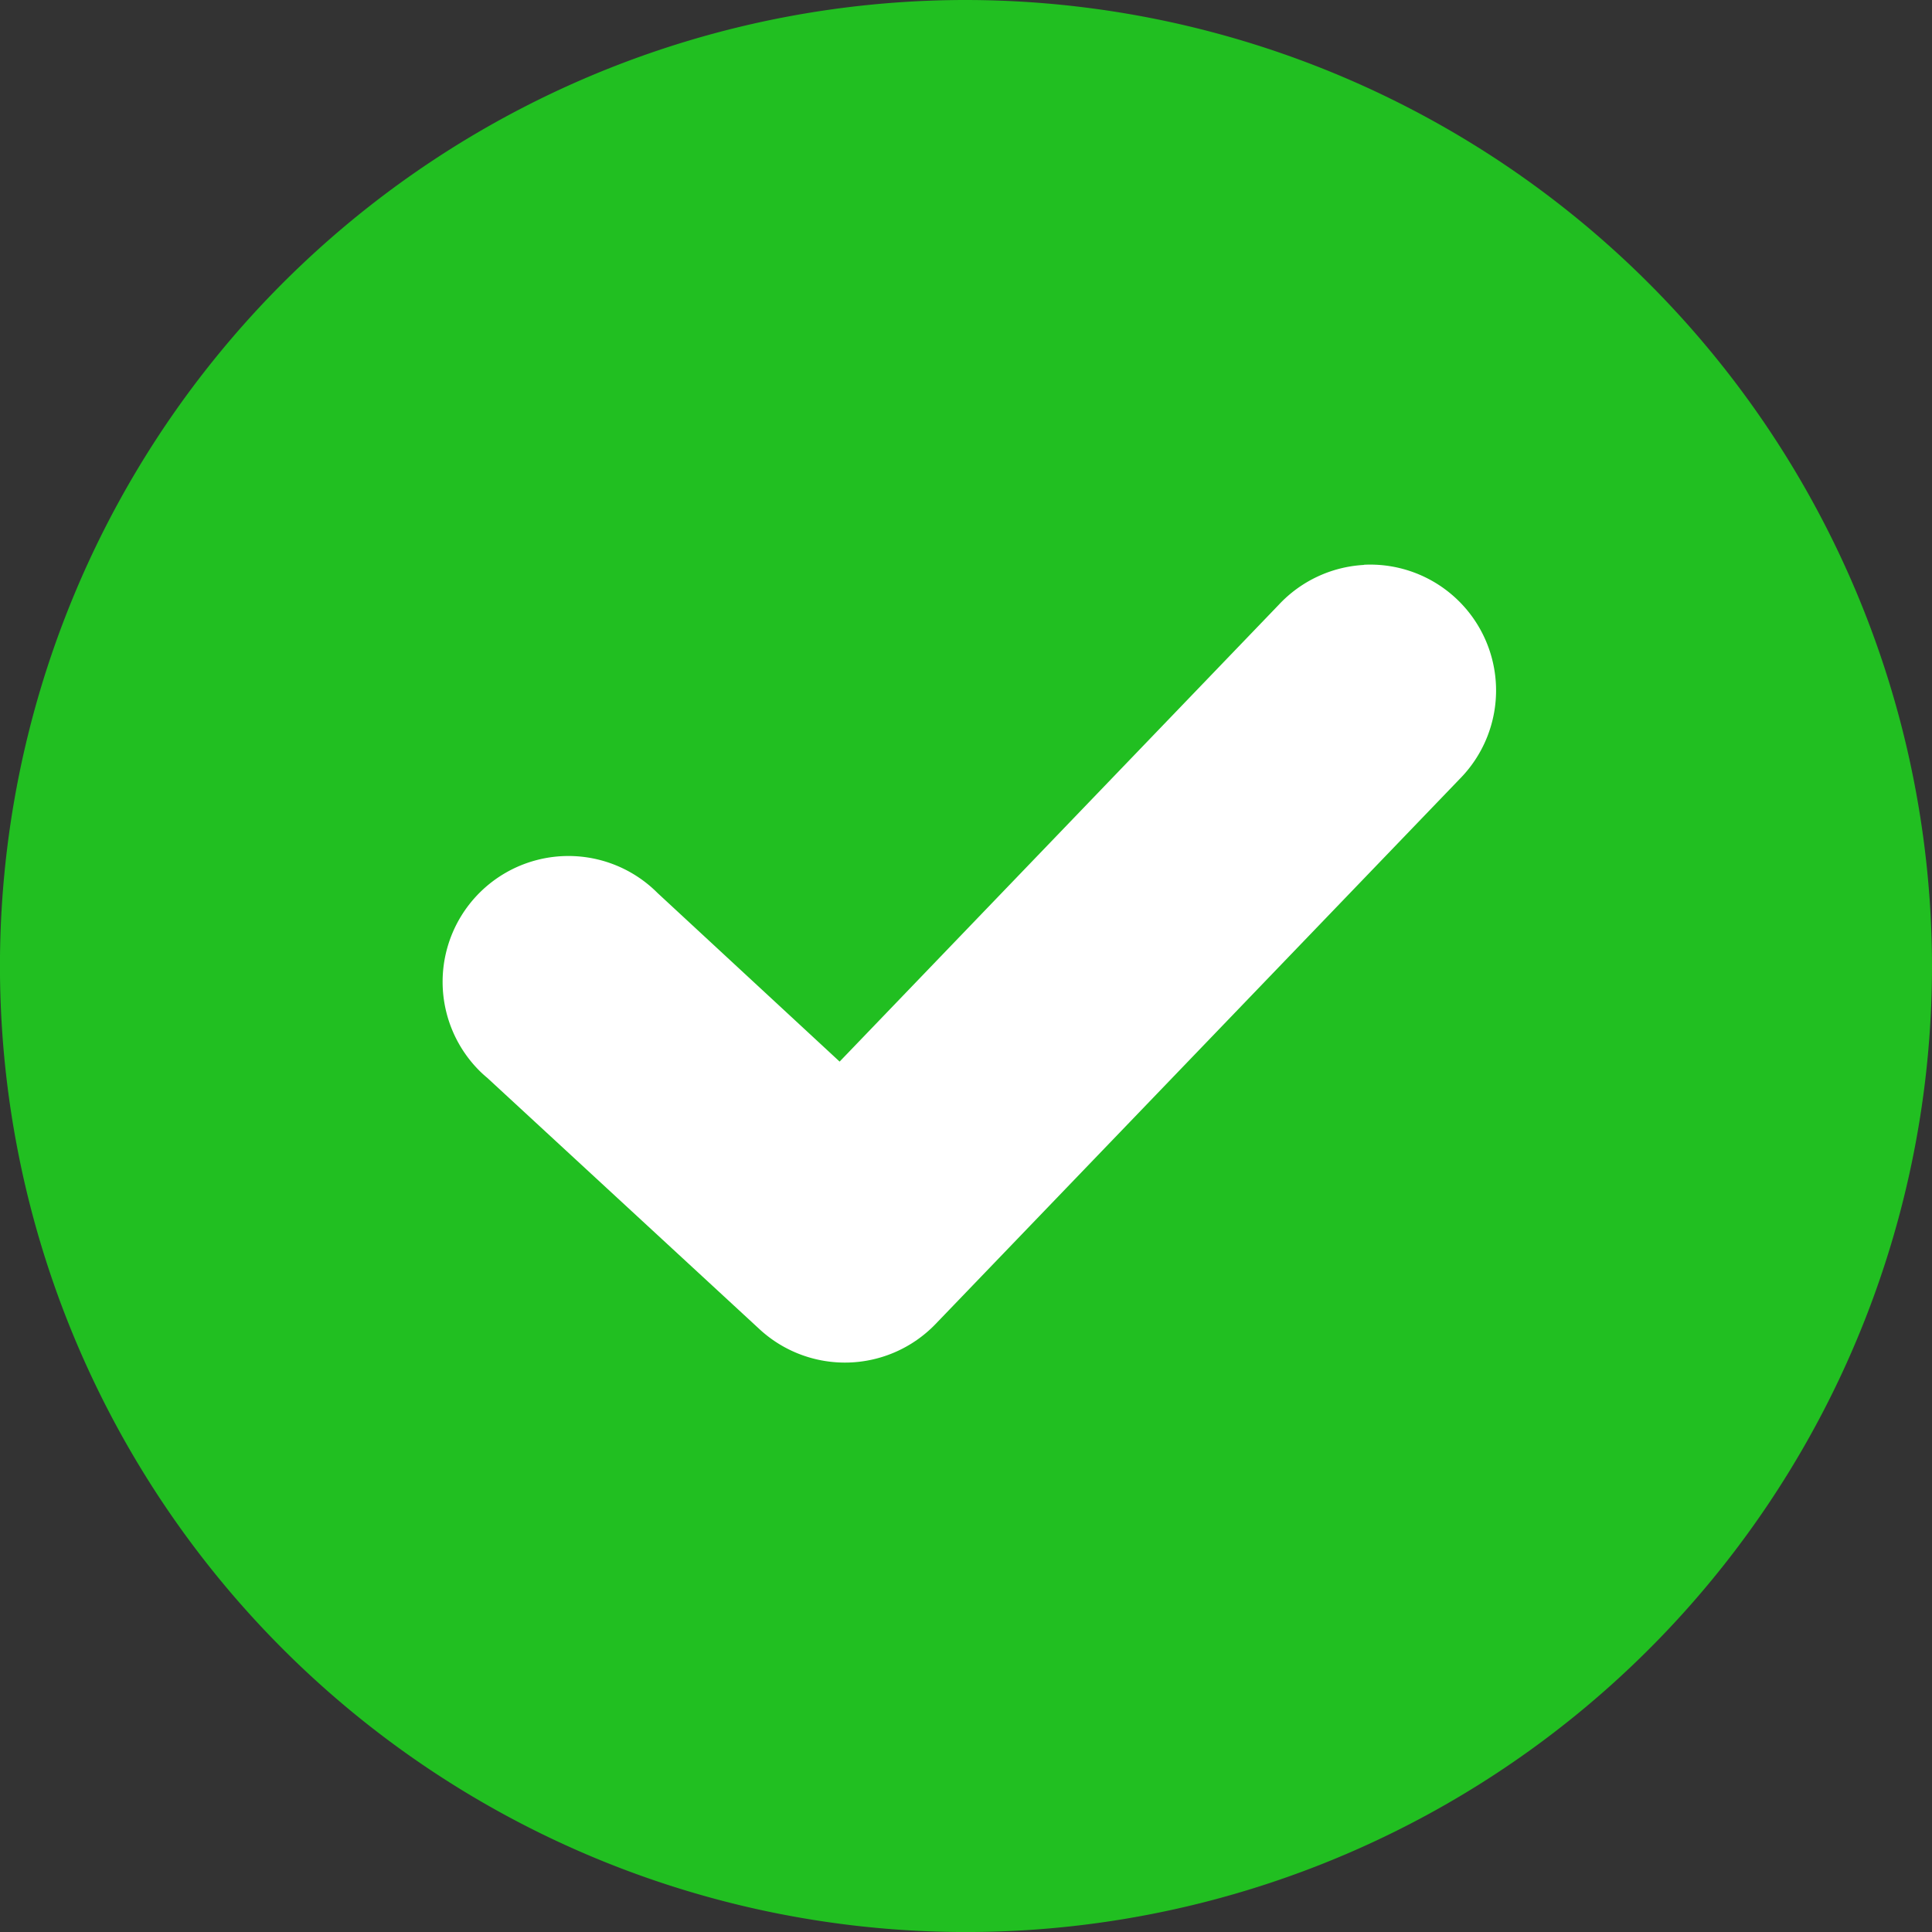 <svg xmlns="http://www.w3.org/2000/svg" xmlns:xlink="http://www.w3.org/1999/xlink" width="57.307" height="57.308" viewBox="0 0 57.307 57.308">
  <rect x="0" y="0" width="57.307" height="57.308" fill="#333333" stroke="none"/>
  <defs>
    <clipPath id="clip-path">
      <rect id="Rectangle_3" data-name="Rectangle 3" width="57.307" height="57.308" transform="translate(0 0)" fill="none"/>
    </clipPath>
  </defs>
  <g id="Groupe_6" data-name="Groupe 6" transform="translate(0 0)">
    <g id="Groupe_5" data-name="Groupe 5" clip-path="url(#clip-path)">
      <path id="Tracé_4" data-name="Tracé 4" d="M28.654,0A28.654,28.654,0,1,0,57.307,28.654,28.686,28.686,0,0,0,28.654,0" fill="#21bf21"/>
      <path id="Tracé_5" data-name="Tracé 5" d="M40.454,16.757a3.737,3.737,0,0,0-2.527,1.186L24.905,31.489l-5.4-5a3.732,3.732,0,0,0-5.325,5.23,3.4,3.4,0,0,0,.272.251l8.085,7.464a3.733,3.733,0,0,0,5.209-.156l15.549-16.17a3.733,3.733,0,0,0-2.838-6.356" fill="#fff"/>
    </g>
  </g>
</svg>
